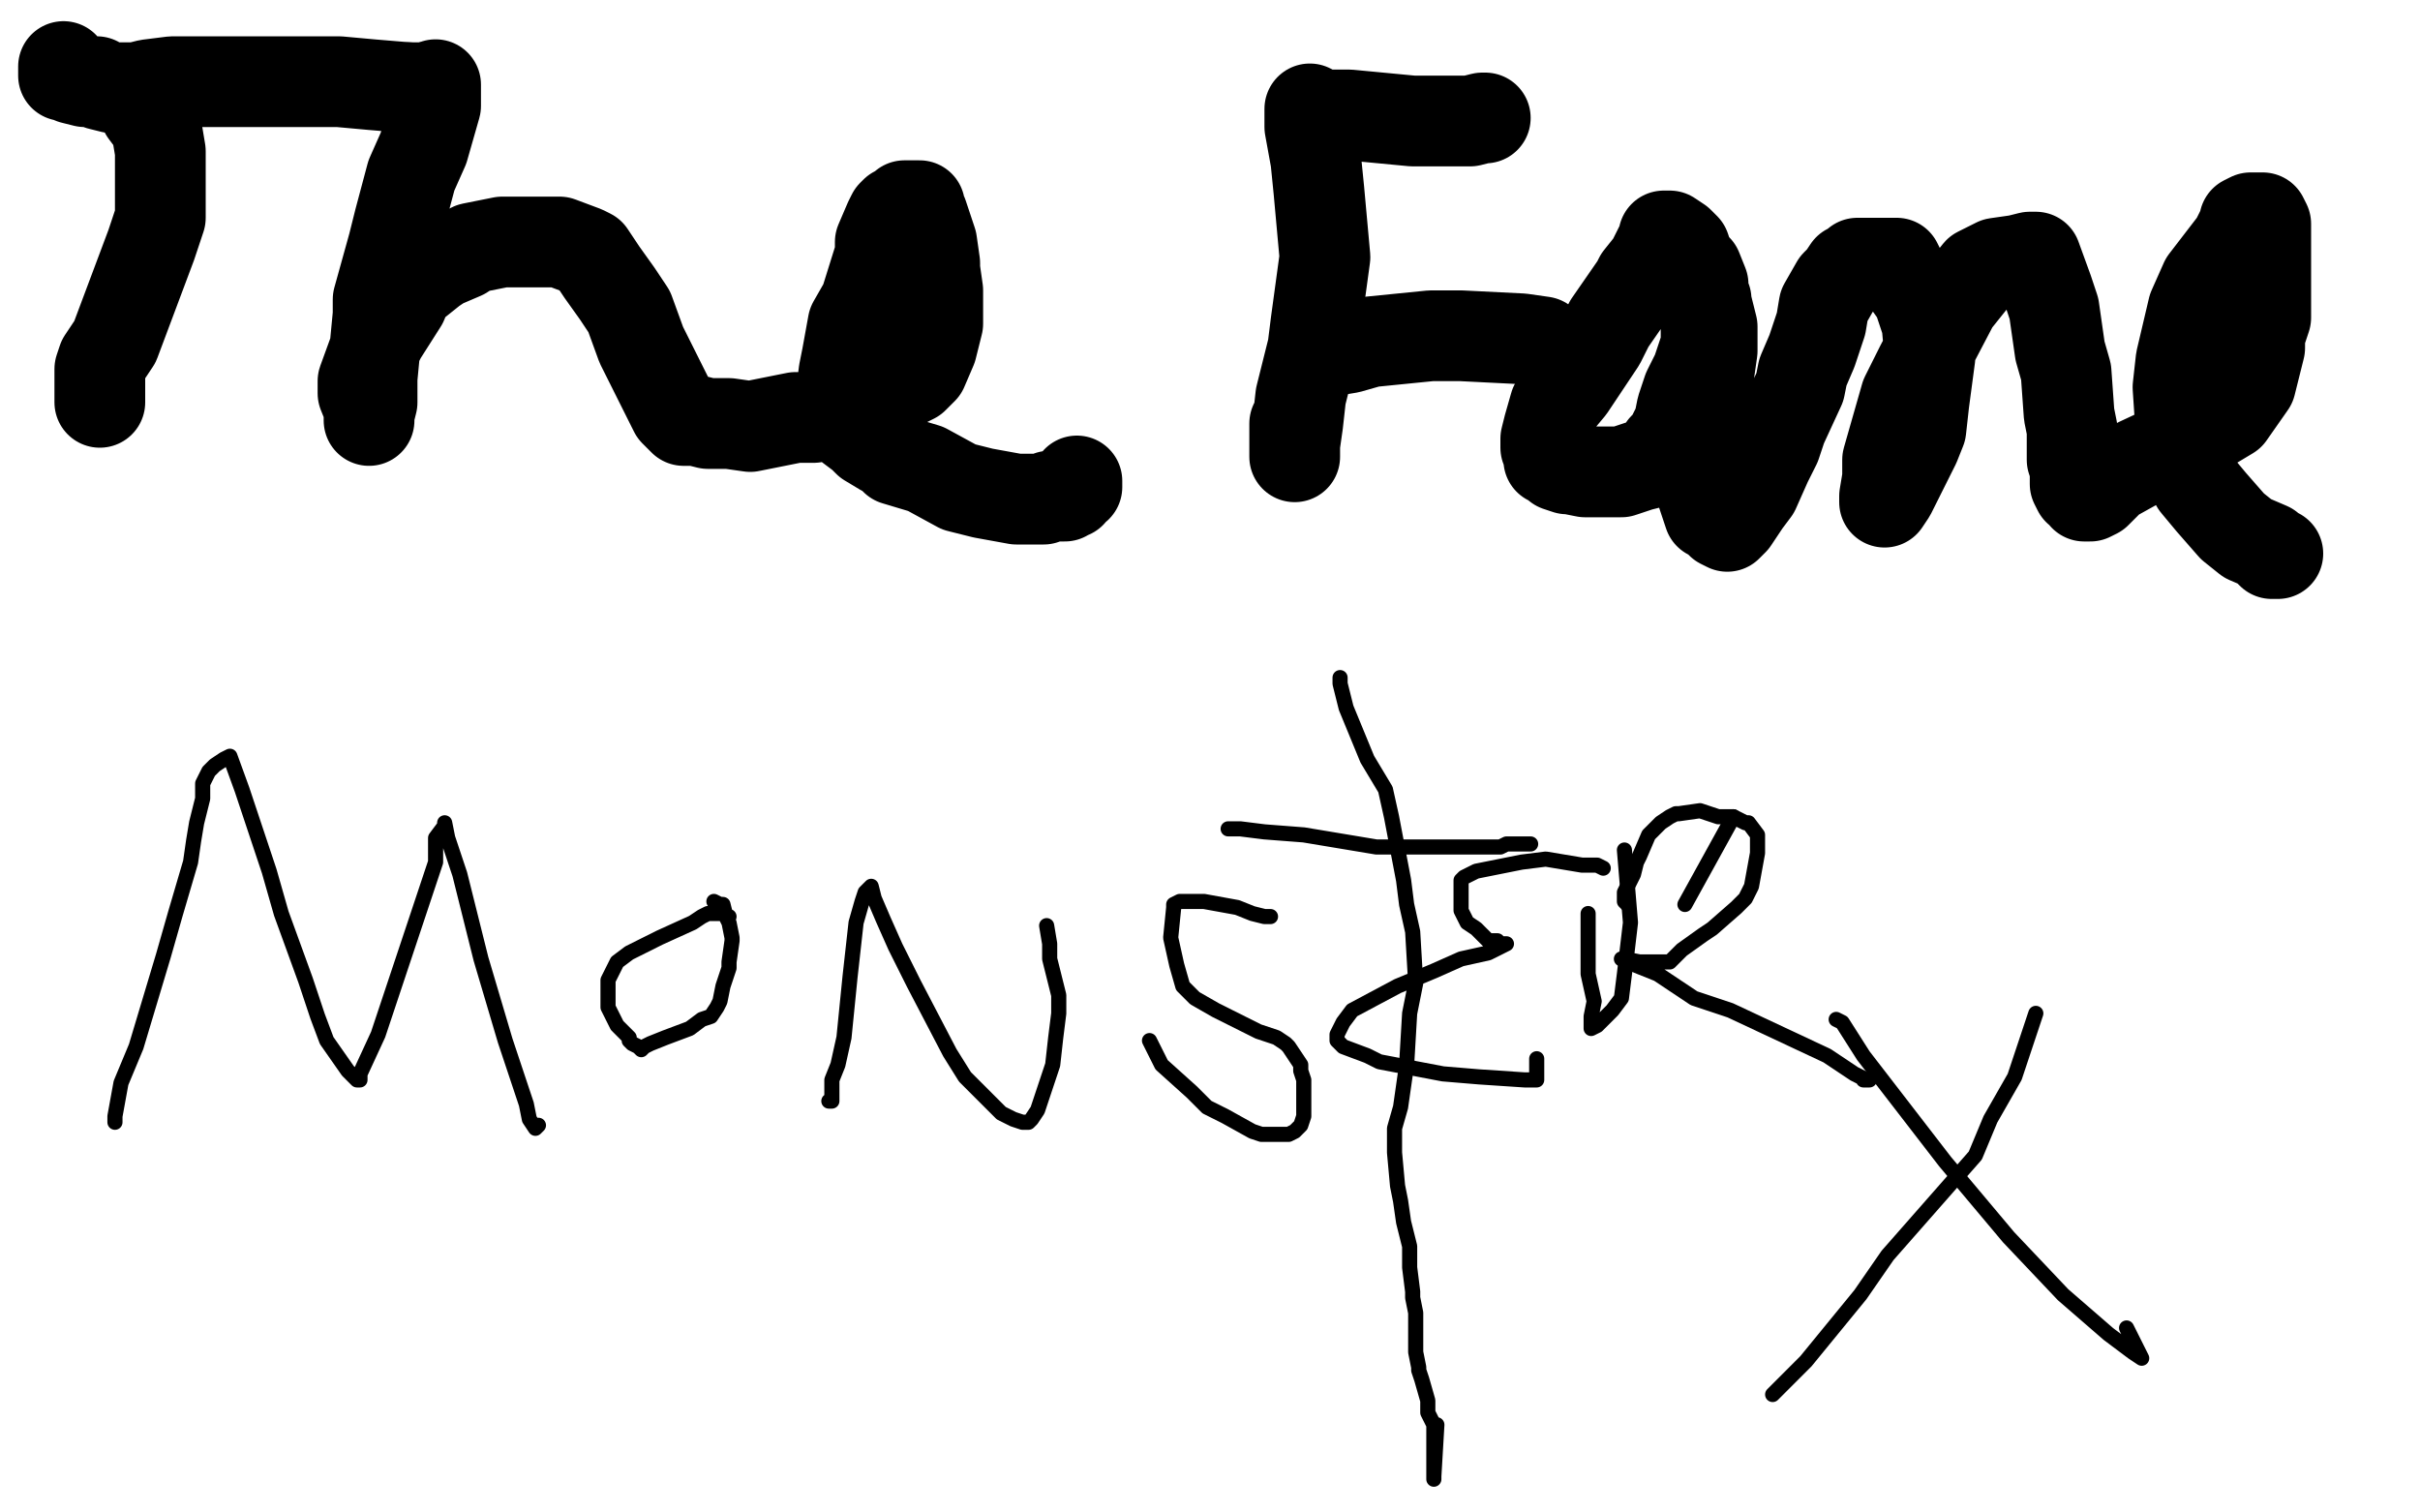 <?xml version="1.0" standalone="no"?>
<!DOCTYPE svg PUBLIC "-//W3C//DTD SVG 1.1//EN"
"http://www.w3.org/Graphics/SVG/1.1/DTD/svg11.dtd">

<svg width="800" height="500" version="1.1" xmlns="http://www.w3.org/2000/svg" xmlns:xlink="http://www.w3.org/1999/xlink" style="stroke-antialiasing: false"><desc>This SVG has been created on https://colorillo.com/</desc><rect x='0' y='0' width='800' height='500' style='fill: rgb(255,255,255); stroke-width:0' /><polyline points="46,33 47,33 47,33 48,37 48,37 51,41 51,41 52,44 52,44 53,50 53,50 53,54 53,54 53,57 53,57 53,72 53,72 50,81 50,81 44,97 44,97 38,113 34,119 33,122 33,123 33,125 33,127 33,128 33,129 33,131 33,132 33,133 33,130" style="fill: none; stroke: #000000; stroke-width: 30; stroke-linejoin: round; stroke-linecap: round; stroke-antialiasing: false; stroke-antialias: 0; opacity: 1.0"/>
<polyline points="21,22 21,23 21,23 21,25 21,25 23,25 23,25 24,26 24,26 28,27 28,27 32,27 32,27 33,28 33,28 37,29 37,29 43,29 43,29 45,29 49,28 57,27 58,27 62,27 66,27 70,27 72,27 78,27 81,27 87,27 91,27 97,27 100,27 107,27 112,27 123,28 135,29" style="fill: none; stroke: #000000; stroke-width: 30; stroke-linejoin: round; stroke-linecap: round; stroke-antialiasing: false; stroke-antialias: 0; opacity: 1.0"/>
<polyline points="135,29 138,29 142,29" style="fill: none; stroke: #000000; stroke-width: 30; stroke-linejoin: round; stroke-linecap: round; stroke-antialiasing: false; stroke-antialias: 0; opacity: 1.0"/>
<polyline points="144,28 144,29 144,29 144,35 144,35 140,49 140,49 136,58 136,58 132,73 132,73 130,81 130,81 125,99 125,99 125,104 125,104 123,125 123,125 123,127 123,127 123,131 123,131 123,133 123,133 122,137 122,137 122,139 122,139 122,135 120,130 120,126 124,115 126,111 133,100 135,95 138,93 143,89 146,87 153,84 156,82 166,80 171,80 181,80 185,80 193,83 195,84 199,90 204,97 208,103 212,114 217,124 219,128 222,134 223,136 225,138 226,139 230,139 234,140 241,140 248,141 263,138 269,138 279,135 292,130 302,125 305,122 308,115 309,111 310,107 310,103 310,96 309,89 309,87 308,80 307,77 305,71 304,70 304,68 302,68 300,68 299,68 298,69 296,70 295,71 294,73 291,80 291,84 286,100 282,107 280,118 279,123 278,131 278,134 280,139 281,141 285,144 287,146 292,149 294,150 296,152 306,155 317,161 325,163 336,165 338,165 344,165 345,165 347,164 350,164 352,164 352,163 354,163 355,161 356,161 356,159" style="fill: none; stroke: #000000; stroke-width: 30; stroke-linejoin: round; stroke-linecap: round; stroke-antialiasing: false; stroke-antialias: 0; opacity: 1.0"/>
<polyline points="433,36 433,42 433,42 435,53 435,53 436,63 436,63 438,85 438,85 435,107 435,107 434,115 434,115 430,131 430,131 429,140 429,140 428,147 428,147 428,150 428,150 428,151 428,147 428,140" style="fill: none; stroke: #000000; stroke-width: 30; stroke-linejoin: round; stroke-linecap: round; stroke-antialiasing: false; stroke-antialias: 0; opacity: 1.0"/>
<polyline points="438,39 440,39 440,39 441,38 441,38 446,38 446,38 467,40 467,40 482,40 482,40 486,40 486,40 490,39 490,39 491,39 491,39" style="fill: none; stroke: #000000; stroke-width: 30; stroke-linejoin: round; stroke-linecap: round; stroke-antialiasing: false; stroke-antialias: 0; opacity: 1.0"/>
<polyline points="439,116 440,116 440,116 446,115 446,115 453,113 453,113 473,111 473,111 483,111 483,111 503,112 503,112 510,113 510,113" style="fill: none; stroke: #000000; stroke-width: 30; stroke-linejoin: round; stroke-linecap: round; stroke-antialiasing: false; stroke-antialias: 0; opacity: 1.0"/>
<polyline points="563,94 561,89 561,89 559,88 559,88 557,82 557,82 555,80 555,80 552,78 552,78 550,78 550,79 546,87 542,92 541,94 532,107 529,113 519,128 514,134 512,141 511,145 511,148 512,150 512,152 514,153 515,154 518,155 519,155 524,156 528,156 536,156 542,154 546,153 548,151 550,148 552,146 555,140 556,135 558,129 561,123 562,120 564,114 564,112 564,108 564,106 564,104 564,102 564,101 564,100 564,99 564,100 566,108 566,116 564,130 564,139 562,151 562,158 562,161 564,167 565,170 567,171 569,173 571,174 573,172 577,166 580,162 584,153 587,147 589,141 595,128 596,123 599,116 602,107 603,101 607,94 609,92 611,89 613,88 614,87 618,87 623,87 627,87 629,91 634,98 637,107 638,118 636,133 635,142 633,147 627,159 625,163 623,166 623,164 624,158 624,152 630,131 635,121 646,100 654,90 660,87 667,86 671,85 673,85 677,96 679,102 681,116 683,123 684,137 685,142 685,152 686,155 686,160 687,162 689,163 689,164 691,164 693,163 698,158 707,153 722,146 737,137 744,127 745,123 747,115 747,111 749,105 749,100 749,99 749,93 749,85 749,83 749,76 749,74 748,72 746,72 744,72 742,73 742,74 739,80 729,93 725,102 721,119 720,128 721,143 722,150 726,160 731,166 738,174 743,178 750,181 750,182 751,183 753,183" style="fill: none; stroke: #000000; stroke-width: 30; stroke-linejoin: round; stroke-linecap: round; stroke-antialiasing: false; stroke-antialias: 0; opacity: 1.0"/>
<polyline points="38,371 38,369 38,369 40,358 40,358 45,346 45,346 54,316 54,316 58,302 58,302 63,285 63,285 64,278 64,278 65,272 65,272 67,264 67,264 67,259 67,259 69,255 69,255 71,253 74,251 76,250 80,261 85,276 89,288 93,302 101,324 105,336 108,344 115,354 118,357 119,357 119,356 119,355 125,342 127,336 131,324 138,303 144,285 144,277 147,273 147,272 148,277 152,289 159,317 167,344 174,365 175,370 177,373 178,372" style="fill: none; stroke: #000000; stroke-width: 5; stroke-linejoin: round; stroke-linecap: round; stroke-antialiasing: false; stroke-antialias: 0; opacity: 1.0"/>
<polyline points="241,303 239,302 239,302 238,302 238,302 236,302 236,302 235,302 235,302 234,302 234,302 232,303 232,303 229,305 218,310 208,315 204,318 201,324 201,328 201,333 202,335 204,339 208,343 208,344 209,345 211,346 212,347 213,346 215,345 220,343 228,340 232,337 235,336 237,333 238,331 239,326 241,320 241,318 242,311 242,310 241,305 240,303 239,299 238,299 236,298" style="fill: none; stroke: #000000; stroke-width: 5; stroke-linejoin: round; stroke-linecap: round; stroke-antialiasing: false; stroke-antialias: 0; opacity: 1.0"/>
<polyline points="274,364 275,364 275,364 275,363 275,363 275,357 275,357 277,352 277,352 279,343 279,343 281,323 281,323 283,305 283,305 285,298 285,298 286,295 286,295 288,293 288,293 289,297 292,304 296,313 302,325 314,348 319,356 331,368 335,370 338,371 340,371 341,370 343,367 346,358 348,352 349,343 350,335 350,329 347,317 347,312 346,306" style="fill: none; stroke: #000000; stroke-width: 5; stroke-linejoin: round; stroke-linecap: round; stroke-antialiasing: false; stroke-antialias: 0; opacity: 1.0"/>
<polyline points="420,303 418,303 418,303 414,302 414,302 409,300 409,300 398,298 398,298 394,298 394,298 390,298 390,298 388,299 388,300 387,310 389,319 391,326 395,330 402,334 408,337 416,341 422,343 425,345 426,346 428,349 430,352 430,353 430,354 431,357 431,361 431,365 431,368 431,369 430,372 428,374 426,375 425,375 421,375 417,375 414,374 405,369 399,366 394,361 384,352 382,348 380,344" style="fill: none; stroke: #000000; stroke-width: 5; stroke-linejoin: round; stroke-linecap: round; stroke-antialiasing: false; stroke-antialias: 0; opacity: 1.0"/>
<polyline points="443,224 443,225 443,225 443,226 443,226 445,234 445,234 452,251 452,251 458,261 458,261 460,270 460,270 464,291 464,291 465,299 465,299 467,308 467,308 468,325 468,325 466,335 465,352 463,366 461,373 461,381 462,392 463,397 464,404 466,412 466,416 466,419 467,427 467,429 468,434 468,440 468,444 468,446 468,447 469,452 469,453 470,456 472,463 472,467 474,471 474,475 474,478 474,481 474,482 474,483 474,485 474,486 474,487 474,489 474,488 475,471" style="fill: none; stroke: #000000; stroke-width: 5; stroke-linejoin: round; stroke-linecap: round; stroke-antialiasing: false; stroke-antialias: 0; opacity: 1.0"/>
<polyline points="406,274 410,274 410,274 418,275 418,275 431,276 431,276 443,278 443,278 455,280 455,280 475,280 475,280 487,280 487,280 496,280 496,280 498,279 498,279 505,279 505,279 506,279" style="fill: none; stroke: #000000; stroke-width: 5; stroke-linejoin: round; stroke-linecap: round; stroke-antialiasing: false; stroke-antialias: 0; opacity: 1.0"/>
<polyline points="530,287 528,286 528,286 523,286 523,286 511,284 511,284 503,285 503,285 488,288 488,288 484,290 484,290 483,291 483,291 483,301 485,305 488,307 490,309 492,311 494,311 495,311 496,312 498,312 492,315 483,317 474,321 462,326 447,334 444,338 442,342 442,344 444,346 452,349 456,351 477,355 489,356 504,357 507,357 508,357 508,356 508,355 508,353 508,350" style="fill: none; stroke: #000000; stroke-width: 5; stroke-linejoin: round; stroke-linecap: round; stroke-antialiasing: false; stroke-antialias: 0; opacity: 1.0"/>
<polyline points="537,281 538,293 538,293 539,305 539,305 537,322 537,322 536,330 536,330 533,334 533,334 530,337 530,337 528,339 528,339 526,340 526,340 526,336 527,331 525,322 525,302" style="fill: none; stroke: #000000; stroke-width: 5; stroke-linejoin: round; stroke-linecap: round; stroke-antialiasing: false; stroke-antialias: 0; opacity: 1.0"/>
<polyline points="573,270 557,299 557,299" style="fill: none; stroke: #000000; stroke-width: 5; stroke-linejoin: round; stroke-linecap: round; stroke-antialiasing: false; stroke-antialias: 0; opacity: 1.0"/>
<polyline points="538,299 537,298 537,298 537,295 537,295 540,289 540,289 541,285 541,285 542,283 542,283 545,276 545,276 547,274 547,274 549,272 549,272 552,270 552,270 554,269 554,269 555,269 555,269 562,268 568,270 573,270 577,272 578,272 581,276 581,279 581,282 579,293 577,297 574,300 566,307 563,309 556,314 552,318 547,318 546,318 544,318 542,318 537,317 536,317 538,318 548,322 560,330 572,334 604,349 613,355 617,357 618,357 616,357" style="fill: none; stroke: #000000; stroke-width: 5; stroke-linejoin: round; stroke-linecap: round; stroke-antialiasing: false; stroke-antialias: 0; opacity: 1.0"/>
<polyline points="607,337 609,338 609,338 616,349 616,349 643,384 643,384 664,409 664,409 682,428 682,428 697,441 697,441 705,447 705,447 708,449 708,449 706,445 703,439" style="fill: none; stroke: #000000; stroke-width: 5; stroke-linejoin: round; stroke-linecap: round; stroke-antialiasing: false; stroke-antialias: 0; opacity: 1.0"/>
<polyline points="673,335 671,341 671,341 666,356 666,356 658,370 658,370 653,382 653,382 624,415 624,415 615,428 615,428 597,450 597,450 595,452 595,452 590,457 590,457 586,461 586,461" style="fill: none; stroke: #000000; stroke-width: 5; stroke-linejoin: round; stroke-linecap: round; stroke-antialiasing: false; stroke-antialias: 0; opacity: 1.0"/>
</svg>

